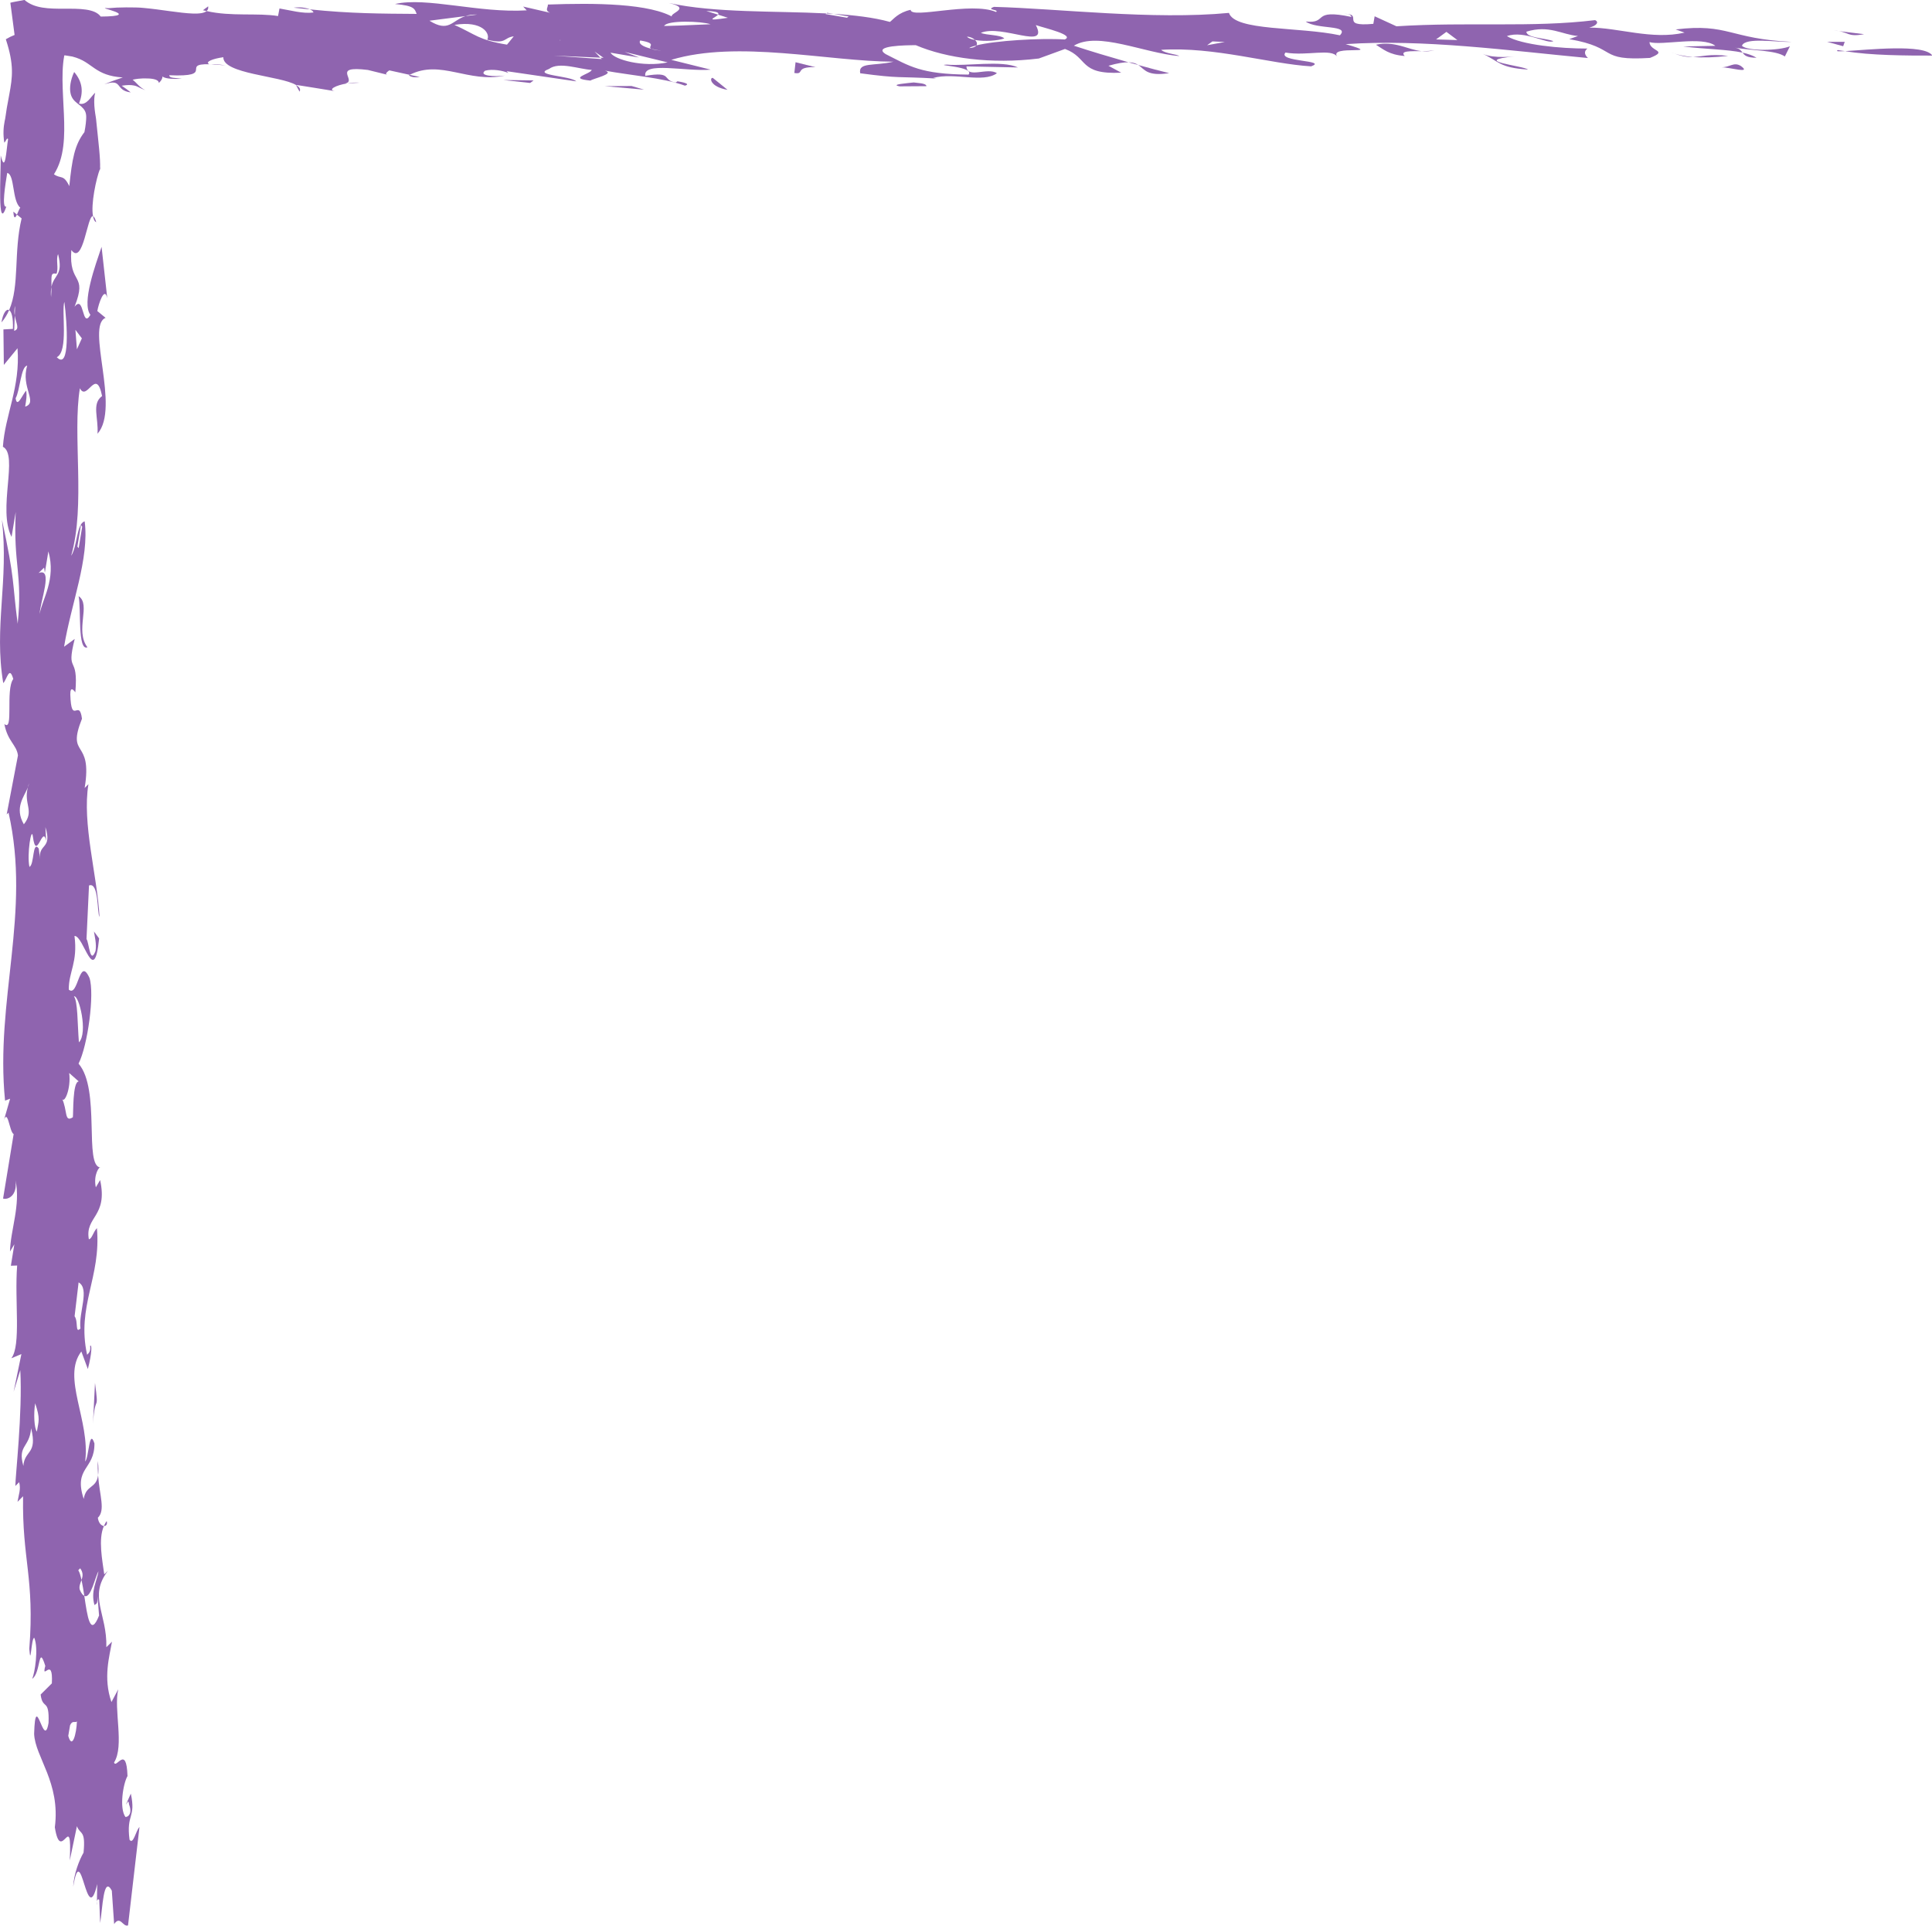 <?xml version="1.0" encoding="UTF-8" standalone="no"?><svg xmlns="http://www.w3.org/2000/svg" xmlns:xlink="http://www.w3.org/1999/xlink" fill="#000000" height="129.4" preserveAspectRatio="xMidYMid meet" version="1" viewBox="0.0 0.0 129.8 129.4" width="129.8" zoomAndPan="magnify"><defs><clipPath id="a"><path d="M 123 3 L 129.82 3 L 129.82 4 L 123 4 Z M 123 3"/></clipPath><clipPath id="b"><path d="M 0 0 L 121 0 L 121 129.359 L 0 129.359 Z M 0 0"/></clipPath></defs><g><g id="change1_3"><path d="M 123.488 3.363 C 123.609 3.395 123.809 3.41 123.965 3.434 C 123.512 3.461 123.289 3.453 123.488 3.363" fill="#8f64af"/></g><g clip-path="url(#a)" id="change1_2"><path d="M 129.82 3.734 C 128.184 3.738 125.59 3.727 123.965 3.434 C 125.414 3.355 129.328 2.922 129.82 3.734" fill="#8f64af"/></g><g id="change1_4"><path d="M 123.203 2.047 L 125.238 2.297 C 124.043 2.512 124.266 2.129 123.203 2.047" fill="#8f64af"/></g><g id="change1_5"><path d="M 123.938 2.809 L 123.832 3.105 L 122.746 2.809 Z M 123.938 2.809" fill="#8f64af"/></g><g id="change1_6"><path d="M 19.883 5.707 C 20.094 5.836 20.223 5.973 20.125 6.156 L 19.883 5.707" fill="#8f64af"/></g><g id="change1_7"><path d="M 15.156 4.395 C 14.734 4.352 14.438 4.336 14.184 4.324 C 14.477 4.297 14.719 4.328 15.156 4.395" fill="#8f64af"/></g><g id="change1_8"><path d="M 24.16 5.555 L 23.324 5.602 C 23.59 5.555 23.883 5.535 24.16 5.555" fill="#8f64af"/></g><g id="change1_9"><path d="M 76.473 4.367 C 77.254 4.582 77.992 4.781 78.551 4.914 C 77.035 5.141 76.906 4.652 76.473 4.367" fill="#8f64af"/></g><g id="change1_10"><path d="M 0.898 14.215 L 1.137 14.418 C 1.031 14.637 0.926 14.746 0.898 14.215" fill="#8f64af"/></g><g id="change1_11"><path d="M 13.984 0.426 C 14.008 0.566 13.965 0.668 13.879 0.742 L 13.633 0.688 L 13.984 0.426" fill="#8f64af"/></g><g id="change1_12"><path d="M 27.473 5.055 C 27.484 5.043 27.508 5.039 27.523 5.027 L 28.203 5.172 C 27.84 5.219 27.605 5.18 27.473 5.055" fill="#8f64af"/></g><g id="change1_13"><path d="M 0.613 20.832 C 0.484 21.129 0.316 21.41 0.098 21.66 C 0.203 21.02 0.434 20.723 0.613 20.832" fill="#8f64af"/></g><g id="change1_14"><path d="M 14.07 4.328 C 14.094 4.32 14.152 4.324 14.184 4.324 C 14.141 4.324 14.109 4.328 14.07 4.328" fill="#8f64af"/></g><g id="change1_15"><path d="M 20.812 0.629 C 20.453 0.59 20.113 0.555 19.727 0.516 C 20.184 0.457 20.57 0.523 20.812 0.629" fill="#8f64af"/></g><g id="change1_16"><path d="M 76.473 4.367 C 76.254 4.305 76.035 4.246 75.816 4.184 C 76.129 4.188 76.32 4.262 76.473 4.367" fill="#8f64af"/></g><g id="change1_17"><path d="M 118.012 3.879 C 117.352 3.879 117.195 3.711 117.074 3.535 C 117.434 3.617 117.758 3.723 118.012 3.879" fill="#8f64af"/></g><g id="change1_18"><path d="M 6.512 127.734 L 6.504 128 C 6.488 127.887 6.496 127.805 6.512 127.734" fill="#8f64af"/></g><g id="change1_19"><path d="M 6.98 102.516 C 7.035 102.398 7.094 102.273 7.168 102.184 C 7.234 102.398 7.125 102.52 6.98 102.516" fill="#8f64af"/></g><g clip-path="url(#b)" id="change1_1"><path d="M 0.984 67.461 L 0.898 67.348 L 0.66 68.789 L 0.746 68.902 Z M 2.09 95.949 C 2.535 97.719 1.641 97.406 1.57 98.48 C 1.168 97.07 1.98 97.277 2.09 95.949 Z M 2.207 56.184 C 2.441 57.973 2.875 55.324 3.102 56.5 L 3.051 55.562 C 3.531 57.082 2.551 56.648 2.695 57.719 L 2.602 57 C 2.168 56.434 2.316 58.098 1.977 58.234 C 1.797 57.398 2.113 55.473 2.207 56.184 Z M 2.363 94.27 C 2.719 95.328 2.594 95.457 2.477 96.172 C 2.301 95.941 2.246 94.988 2.363 94.27 Z M 2.652 65.004 C 2.988 64.879 3.012 66.656 2.844 67.027 C 3.293 66.91 3.227 65.719 3.27 64.77 C 3.301 64.648 3.324 64.449 3.32 64.145 C 3.293 64.332 3.277 64.539 3.27 64.77 C 3.164 65.125 2.938 64.879 2.781 64.879 L 2.645 64.406 L 2.531 65.719 Z M 3.598 48.363 L 3.016 49.355 L 3.078 50.902 Z M 3.457 19.27 C 3.465 18.523 3.387 18.312 3.793 18.387 C 3.957 18.027 3.738 17.438 3.902 17.07 C 4.27 18.523 3.625 18.434 3.457 19.27 C 3.457 19.465 3.453 19.684 3.43 19.961 C 3.402 19.66 3.422 19.453 3.457 19.27 Z M 3.816 23.996 C 4.617 23.605 4.117 20.879 4.324 20.277 C 4.512 21.695 4.719 24.918 3.816 23.996 Z M 4.156 73.77 C 4.293 74.242 4.789 73.148 4.648 72.082 L 5.289 72.648 C 4.867 72.676 4.934 74.816 4.895 75.055 C 4.305 75.434 4.551 74.602 4.156 73.77 Z M 4.586 116.613 L 4.707 115.902 C 4.871 115.535 5.043 115.766 5.168 115.641 C 5.137 116.477 4.852 117.566 4.586 116.613 Z M 5.477 106.141 C 5.414 105.852 5.344 105.602 5.258 105.488 L 5.387 105.355 C 5.609 105.652 5.559 105.91 5.477 106.141 C 5.547 106.457 5.605 106.824 5.664 107.203 C 6.098 107.445 6.379 105.949 6.617 105.555 C 6.5 106.266 6.082 106.883 6.348 107.828 C 6.473 107.703 6.562 107.82 6.551 107.227 L 6.656 108.527 C 6.066 110.02 5.871 108.598 5.664 107.203 C 5.57 107.16 5.469 107.055 5.359 106.793 C 5.297 106.57 5.398 106.363 5.477 106.141 Z M 6.062 114.055 C 6.547 113.832 7.199 113.926 6.863 111.742 C 6.352 111.652 6.359 112.246 5.754 111.438 C 5.637 112.156 5.855 112.742 5.902 113.102 C 5.98 112.613 5.762 112.035 6.102 111.902 C 6.297 112.715 6.238 113.551 6.062 114.055 C 5.891 114.133 5.738 114.254 5.664 114.543 C 5.82 114.535 5.961 114.348 6.062 114.055 Z M 6.863 115.566 L 6.812 114.617 L 6.145 115.477 Z M 6.113 102.23 C 6.457 102.688 6.605 101.133 6.562 100.766 Z M 5.105 103.227 L 4.988 103.953 L 5.742 103.191 Z M 5.012 88.422 L 5.281 86.148 C 6.051 86.586 5.266 88.18 5.406 89.246 C 5.027 89.617 5.273 88.777 5.012 88.422 Z M 4.969 66.938 C 5.305 66.797 5.93 69.402 5.301 70.023 C 5.199 68.711 5.227 67.273 4.969 66.938 Z M 4.242 16.938 L 4.223 18.965 L 4.324 17.047 Z M 7.25 3.27 C 6.832 4.711 9.98 4.23 10.84 4.918 C 10.977 4.441 12.164 3.68 9.047 3.734 C 11.73 3.219 10.758 4.641 12.355 3.426 C 11.047 3.531 9.48 3.172 9.234 3.137 L 10.777 3.07 C 9.914 2.188 8.367 3.539 7.25 3.27 Z M 40.34 3.875 L 39.945 3.461 L 40.551 3.883 L 40.34 3.875 L 40.43 3.969 L 37.203 3.738 Z M 41.016 3.539 L 42.934 3.863 L 41.965 3.488 L 44.855 4.191 C 43.199 4.539 41.273 4.004 41.016 3.539 Z M 44.707 3.426 C 44.121 3.387 43.867 3.332 43.754 3.277 C 43.246 3.148 42.863 2.957 43.012 2.719 C 44.238 2.926 43.457 3.121 43.754 3.277 C 44.059 3.352 44.391 3.414 44.707 3.426 Z M 65.598 3.051 C 65.672 2.941 65.633 2.801 65.504 2.684 C 65.27 2.641 65.062 2.574 64.965 2.465 C 65.176 2.465 65.379 2.562 65.504 2.684 C 66.125 2.801 67.051 2.738 67.473 2.582 C 67.223 2.328 66.266 2.375 65.898 2.207 C 67.316 1.609 70.496 3.418 69.59 1.684 C 70.191 1.891 72.242 2.352 71.531 2.652 C 69.91 2.547 66.832 2.73 65.598 3.051 C 65.527 3.145 65.391 3.215 65.113 3.23 C 65.195 3.164 65.379 3.109 65.598 3.051 Z M 81.098 3.039 L 81.457 2.781 L 82.289 2.82 Z M 97.914 2.691 L 96.48 2.648 L 97.176 2.141 Z M 47.734 1.629 C 46.777 1.676 44.281 1.777 44.629 1.73 C 44.852 1.348 47.129 1.418 47.734 1.629 Z M 35.902 1.199 L 33.625 1.133 C 33.758 1.473 35.176 1.293 35.902 1.199 Z M 48.242 0.984 L 47.453 0.738 C 48.23 0.762 48.324 0.871 48.242 0.984 L 48.902 1.195 C 47.188 1.457 48.07 1.207 48.242 0.984 Z M 32.059 0.98 L 31.273 1.082 C 30.348 1.383 30.156 2.203 28.852 1.391 L 31.273 1.082 C 31.48 1.008 31.738 0.965 32.059 0.98 Z M 34.062 3 C 32.137 2.676 32.004 2.34 30.531 1.672 C 32.438 1.359 32.961 2.285 32.734 2.668 C 34.062 2.996 33.805 2.531 34.516 2.441 Z M 34.133 1.641 C 35.461 1.969 37.852 2.375 37.633 2.758 C 37.719 2.035 35.793 1.711 35.199 1.715 C 34.848 1.762 34.598 1.719 34.133 1.641 Z M 2.59 38.496 L 2.965 38.129 L 3.012 38.477 L 3.25 37.039 C 3.785 38.926 2.824 40.277 2.664 41.246 C 2.699 40.402 3.605 38.094 2.59 38.496 Z M 20.855 1.434 C 21.598 1.977 23.504 1.867 24.824 1.98 C 25.16 1.512 23.82 0.973 22.27 1.035 C 20.453 0.633 21.59 1.766 20.855 1.434 Z M 14.621 1.051 L 14.258 1.102 L 15.598 1.418 Z M 1.691 27.316 C 1.77 26.832 1.812 26.594 1.762 26.238 C 1.512 26.492 1.145 27.465 1.051 26.75 C 1.34 26.254 1.406 24.59 1.828 24.566 C 1.379 26.016 2.578 27.039 1.691 27.316 Z M 1.871 52.898 C 1.895 52.805 1.914 52.723 1.953 52.617 C 1.938 52.711 1.906 52.805 1.871 52.898 C 1.57 54.02 2.336 54.465 1.602 55.375 C 0.961 54.258 1.613 53.539 1.871 52.898 Z M 5.199 36.719 L 5.438 35.266 L 5.523 35.387 L 5.285 36.824 Z M 5.066 22.156 L 5.5 22.73 L 5.168 23.465 Z M 80.059 1.176 C 80.551 1.469 79.348 1.262 79.004 1.305 L 80.676 1.387 C 80.906 1.215 80.301 1.219 80.059 1.176 Z M 0.953 22.223 L 0.992 21.195 C 0.957 20.988 0.949 20.777 1.016 20.543 L 0.992 21.195 C 1.078 21.723 1.352 22.109 0.953 22.223 Z M 1.043 79.293 C 1.398 80.938 0.699 82.641 0.672 84.074 L 0.965 83.586 L 0.73 85.031 L 1.152 85.016 C 0.969 87.402 1.43 90.371 0.762 91.246 L 1.438 90.965 L 0.914 93.5 L 1.363 92.047 C 1.523 94.895 1.023 99.219 1.031 99.828 L 1.285 99.57 C 1.418 100.039 1.254 100.406 1.176 100.891 L 1.551 100.516 C 1.477 104.805 2.336 105.98 1.969 110.77 C 2.07 112.074 2.09 110.047 2.301 110.023 C 2.605 110.738 2.332 112.414 2.164 112.777 C 2.754 112.398 2.559 110.379 3.043 111.91 C 2.762 113 3.586 111.168 3.484 113.086 L 2.73 113.836 C 2.867 114.902 3.324 114.051 3.262 115.734 C 2.945 117.66 2.383 113.379 2.293 116.477 C 2.355 118.031 4.074 119.746 3.684 122.754 C 4.098 125.352 4.855 121.387 4.688 124.98 L 5.168 122.68 C 5.387 123.273 5.766 122.898 5.613 124.457 C 5.324 124.949 4.953 125.91 4.918 126.75 C 5.473 123.387 5.805 129.699 6.531 126.566 L 6.512 127.734 C 6.539 127.59 6.613 127.555 6.668 127.633 L 6.73 129.184 C 6.891 128.227 6.945 125.949 7.512 127.008 L 7.668 129.254 C 8.082 128.652 8.262 129.477 8.602 129.344 L 9.371 122.734 C 9.117 122.992 8.961 123.945 8.703 123.59 C 8.469 121.828 9.148 122.152 8.789 120.492 L 8.461 121.227 C 8.586 121.094 8.625 120.859 8.672 121.223 C 8.895 121.805 8.641 122.059 8.43 122.062 C 8 121.484 8.273 119.809 8.566 119.312 C 8.496 117.164 7.797 118.871 7.664 118.398 C 8.371 117.285 7.621 114.812 7.945 113.484 L 7.488 114.34 C 6.914 112.703 7.363 111.242 7.523 110.285 L 7.145 110.656 C 7.203 108.383 5.918 107.254 7.254 105.52 L 7.004 105.762 C 6.879 104.828 6.586 103.41 6.98 102.516 C 6.824 102.496 6.625 102.34 6.574 101.961 C 7.094 101.453 6.691 100.484 6.59 99.109 C 6.461 100.023 5.785 99.73 5.625 100.695 C 4.922 98.57 6.367 98.746 6.344 96.965 C 5.992 95.895 5.977 97.922 5.723 98.18 C 6.074 95.426 4.129 92.527 5.465 90.789 L 5.902 91.969 C 6.188 90.875 6.18 90.281 6.055 90.414 C 6.102 90.766 5.977 90.887 5.852 91.012 C 5.133 87.707 6.805 85.84 6.512 82.504 C 6.262 82.754 6.18 83.23 5.969 83.25 C 5.695 81.715 7.266 81.754 6.727 79.273 L 6.438 79.762 C 6.258 78.934 6.676 78.32 6.762 78.434 C 5.613 78.367 6.781 73.184 5.277 71.453 C 5.898 70.238 6.363 66.758 6.012 65.695 C 5.316 64.168 5.266 67.043 4.621 66.48 C 4.609 65.285 5.238 64.656 5.004 62.875 C 5.637 62.844 6.32 66.395 6.66 63.043 L 6.312 62.574 C 6.363 62.922 6.496 63.398 6.418 63.883 C 6.047 64.852 5.984 63.305 5.812 63.082 L 5.98 59.484 C 6.656 59.223 6.512 61.371 6.688 61.594 C 6.523 58.75 5.508 55.328 5.941 52.68 L 5.688 52.934 C 6.242 49.559 4.438 50.965 5.508 48.281 C 5.32 46.863 4.793 48.793 4.723 46.652 C 4.719 46.047 4.977 46.398 5.062 46.508 C 5.285 43.879 4.41 45.352 5.02 42.922 L 4.305 43.445 C 4.777 40.555 6.016 37.523 5.688 35.023 C 5.137 35.172 5.199 36.719 4.781 37.336 C 5.762 33.945 4.855 29.211 5.367 26.082 C 5.848 27.02 6.453 24.602 6.859 26.605 C 6.145 27.125 6.625 28.062 6.551 29.137 C 8.102 27.398 5.742 21.883 7.094 21.352 L 6.539 20.895 C 6.617 20.414 7.027 19.195 7.207 20.035 L 6.824 16.582 C 6.418 17.797 5.469 20.352 6.074 21.152 C 5.492 22.137 5.676 19.738 5.008 20.609 C 5.914 18.301 4.605 19.191 4.793 16.797 C 5.598 17.879 5.863 14.414 6.25 14.523 C 6.094 13.742 6.457 12 6.723 11.328 C 6.754 10.637 6.605 9.496 6.48 8.25 C 6.449 7.871 6.418 7.789 6.395 7.613 C 6.371 7.449 6.352 7.277 6.34 7.113 C 6.32 6.777 6.328 6.457 6.395 6.23 C 6.145 6.426 5.82 7.129 5.309 6.953 C 5.594 6.23 5.582 5.543 4.984 4.836 C 4.715 5.406 4.668 5.93 4.738 6.258 C 4.805 6.594 4.988 6.773 5.184 6.934 C 5.379 7.09 5.586 7.23 5.703 7.449 C 5.762 7.559 5.793 7.691 5.793 7.863 C 5.793 8.062 5.758 8.457 5.672 8.875 C 5.004 9.742 4.844 10.699 4.656 12.504 C 4.262 11.684 4.098 12.043 3.625 11.707 C 4.332 10.605 4.359 9.16 4.293 7.656 C 4.262 6.918 4.207 6.129 4.199 5.363 C 4.199 4.98 4.207 4.609 4.242 4.27 C 4.258 4.098 4.281 3.938 4.309 3.785 C 4.281 3.672 4.441 3.738 4.535 3.746 L 4.855 3.797 C 5.617 3.992 5.934 4.316 6.371 4.602 C 6.801 4.891 7.309 5.145 8.25 5.203 C 7.77 5.359 7.355 5.512 7.008 5.664 C 8.289 5.242 7.68 6.07 8.781 6.207 C 8.602 6.059 8.402 5.906 8.176 5.758 C 8.527 5.703 8.793 5.699 9.012 5.746 C 9.25 5.793 9.332 5.895 9.762 6.059 C 9.312 5.824 9.215 5.586 8.91 5.355 C 9.02 5.328 9.156 5.305 9.301 5.289 C 9.426 5.27 9.727 5.262 9.914 5.27 C 10.332 5.281 10.664 5.363 10.676 5.574 C 10.855 5.398 10.918 5.258 10.918 5.137 C 11.055 5.254 11.395 5.324 12.219 5.293 C 11.734 5.215 11.383 5.266 11.371 5.055 C 14.531 5.188 12.102 4.27 14.059 4.316 C 13.746 4.156 14.301 3.941 15.004 3.844 C 14.969 4.969 18.848 5.09 19.883 5.707 C 19.867 5.691 22.516 6.125 22.516 6.125 C 21.977 6.035 22.555 5.727 23.324 5.602 L 23.199 5.605 C 24.035 5.426 22.191 4.387 24.715 4.699 L 26.043 5.027 C 25.805 4.984 26.031 4.812 26.156 4.727 L 27.523 5.027 C 29.605 3.965 31.465 5.605 33.918 5.078 C 33.211 5.168 32.129 5.094 32.59 4.75 C 33.066 4.617 33.785 4.738 34.156 4.906 L 34.031 4.781 L 38.715 5.465 C 38.332 5.086 35.715 5.062 36.883 4.633 C 37.574 4.117 38.918 4.656 39.758 4.695 C 39.652 4.992 38.102 5.258 39.668 5.414 C 39.859 5.27 41.348 4.957 40.645 4.746 C 42.25 5.047 44.578 5.227 46.016 5.754 C 46.469 5.625 45.754 5.5 45.516 5.461 L 45.398 5.547 C 44.434 5.383 45.25 4.781 43.352 5.094 C 43.191 4.113 46.086 4.82 47.75 4.68 L 45.098 4.02 C 49.566 2.676 55.598 4.121 60.023 4.145 C 58.727 4.449 57.641 4.16 57.793 4.922 C 60.543 5.289 60.184 5.121 62.926 5.277 L 62.691 5.238 C 64.109 4.844 66.047 5.602 66.977 4.918 C 66.363 4.496 64.965 5.309 64.93 4.461 L 68.391 4.531 C 67.301 4.027 64.93 4.461 63.609 4.34 C 62.656 4.387 65.523 4.457 65.07 5.012 C 61.84 4.984 61.105 4.438 59.516 3.641 C 58.547 3.051 60.926 3.039 61.527 3.035 C 63.586 3.914 66.586 4.324 69.793 3.93 L 71.551 3.289 C 73.137 3.875 72.461 5.023 75.328 4.883 L 74.473 4.418 C 75.098 4.238 75.512 4.18 75.816 4.184 C 74.586 3.832 73.258 3.438 72.145 3.07 C 73.777 2.09 76.828 3.562 79.223 3.766 C 79.098 3.641 78.262 3.602 78.012 3.348 C 81.586 3.121 85.328 4.297 88.09 4.457 C 89.258 4.031 85.793 4.168 86.363 3.531 C 87.816 3.781 89.457 3.223 89.844 3.816 C 89.211 2.969 93.18 3.762 90.406 2.965 C 95.641 2.609 101.395 3.402 106.684 3.898 C 106.426 3.645 106.426 3.434 106.648 3.262 C 104.859 3.266 102.23 3.02 101.238 2.426 C 102.418 2 104.02 3.012 104.359 2.758 C 103.758 2.551 102.566 2.551 102.547 2.129 C 104.082 1.656 104.938 2.332 106.016 2.418 L 105.43 2.629 C 108.789 3.215 107.281 4.109 110.852 3.891 C 112.145 3.379 110.84 3.469 110.82 2.828 C 111.66 3.082 114.371 2.398 115.246 3.078 L 113.086 3.121 C 114.598 3.309 116.027 3.312 117.074 3.535 C 116.965 3.398 116.879 3.258 116.559 3.203 C 117.758 3.41 119.301 3.367 119.914 3.793 L 120.254 3.109 C 119.535 3.41 117.395 3.457 117.031 3.074 C 117.242 2.477 119.406 2.855 120.355 2.812 C 116.172 2.609 116.125 1.547 112.578 1.977 L 113.176 2.191 C 110.969 2.699 108.699 1.84 106.77 1.855 C 107.312 1.719 107.426 1.469 107.168 1.352 C 102.895 1.871 98.691 1.457 93.82 1.766 L 92.355 1.094 L 92.266 1.602 C 89.879 1.82 91.75 0.883 90.215 0.93 C 90.797 0.93 90.691 1.012 90.809 1.141 C 88.047 0.555 89.273 1.609 87.723 1.445 C 88.457 1.996 90.715 1.648 90.02 2.371 C 87.262 1.785 82.969 2.098 82.566 0.867 C 77.441 1.352 71.09 0.574 66.781 0.461 C 66.195 0.676 67.152 0.633 66.922 0.805 C 65.223 0.086 61.207 1.297 61.18 0.66 C 60.355 0.836 60.016 1.301 59.789 1.473 C 58.695 1.168 57.387 1.02 56 0.93 L 57.016 1.105 L 56.906 1.191 L 55.461 0.945 L 55.516 0.902 C 52.059 0.723 48.066 0.883 44.926 0.199 C 46.734 0.613 44.473 0.969 45.328 1.219 C 43.73 0.207 39.906 0.195 36.809 0.305 C 36.824 0.516 36.582 0.688 36.945 0.855 L 35.148 0.441 L 35.387 0.695 C 32.168 0.891 28.656 -0.219 26.535 0.27 C 27.848 0.383 27.855 0.594 27.992 0.934 C 25.684 0.918 23.512 0.914 20.812 0.629 C 20.957 0.691 21.051 0.762 21.055 0.84 C 20.348 0.934 19.5 0.688 18.777 0.57 L 18.68 1.078 C 17.301 0.852 15.523 1.125 13.879 0.742 C 13.559 1.023 12.562 0.906 11.41 0.75 C 10.836 0.672 10.219 0.582 9.629 0.531 C 9.406 0.504 8.887 0.492 8.469 0.496 C 8.039 0.496 7.637 0.516 7.277 0.551 C 6.695 0.5 7.355 0.633 7.738 0.785 C 8.117 0.934 8.234 1.102 6.766 1.113 C 6.371 0.57 5.32 0.582 4.312 0.586 C 3.297 0.586 2.312 0.578 1.645 -0.004 L 1 0.117 C 0.902 0.141 0.785 0.152 0.695 0.184 L 0.754 0.629 L 0.98 2.348 C 0.781 2.426 0.586 2.52 0.391 2.637 C 0.957 4.359 0.84 5.172 0.625 6.34 C 0.574 6.633 0.516 6.938 0.457 7.254 C 0.406 7.566 0.352 8.008 0.312 8.141 C 0.23 8.555 0.199 9.023 0.289 9.586 C 0.418 9.465 0.457 9.227 0.543 9.34 C 0.422 10.066 0.359 11.734 0.047 10.441 C 0.062 11.637 -0.188 15.703 0.426 13.879 C 0.09 14.012 0.367 12.34 0.484 11.617 C 0.996 11.711 0.805 13.504 1.363 13.949 C 1.305 14.008 1.219 14.246 1.137 14.418 L 1.453 14.672 C 0.906 16.918 1.328 19.199 0.613 20.832 C 0.773 20.93 0.895 21.32 0.867 22.094 L 0.23 22.129 L 0.258 24.516 L 1.176 23.395 C 1.379 26.016 0.34 27.859 0.195 30.012 C 1.262 30.562 -0.176 34.207 0.777 36.07 L 1.055 34.391 C 0.887 37.98 1.531 38.555 1.188 41.902 C 0.812 39.062 1.027 39.047 0.129 34.906 C 0.602 39.062 -0.422 42.086 0.219 45.891 C 0.469 45.637 0.625 44.684 0.891 45.613 C 0.352 46.355 0.938 49.199 0.293 48.637 C 0.516 49.816 1.113 50.023 1.207 50.746 L 0.449 54.711 L 0.574 54.59 C 2.102 61.328 -0.336 67.176 0.34 73.938 L 0.68 73.809 L 0.191 75.5 C 0.516 74.176 0.621 76.074 0.918 76.18 L 0.207 80.516 C 0.504 80.613 1.18 80.355 1.043 79.293" fill="#8f64af"/></g><g id="change1_20"><path d="M 6.574 98.145 C 6.629 98.582 6.621 98.871 6.59 99.109 C 6.566 98.805 6.555 98.484 6.574 98.145" fill="#8f64af"/></g><g id="change1_21"><path d="M 6.465 14.926 C 6.352 14.887 6.289 14.73 6.25 14.523 C 6.316 14.551 6.387 14.648 6.465 14.926" fill="#8f64af"/></g><g id="change1_22"><path d="M 6.719 11.457 C 6.719 11.414 6.723 11.367 6.723 11.328 C 6.734 11.297 6.75 11.254 6.762 11.219 L 6.719 11.457" fill="#8f64af"/></g><g id="change1_23"><path d="M 116.961 4.434 C 117.703 4.98 116.246 4.52 115.648 4.52 C 116.246 4.52 116.477 4.137 116.961 4.434" fill="#8f64af"/></g><g id="change1_24"><path d="M 112.27 3.508 C 112.621 3.668 113.125 3.781 113.742 3.828 C 113.355 3.844 112.934 3.785 112.27 3.508" fill="#8f64af"/></g><g id="change1_25"><path d="M 116.102 3.754 C 115.184 3.863 114.387 3.883 113.742 3.828 C 114.344 3.809 114.855 3.602 116.102 3.754" fill="#8f64af"/></g><g id="change1_26"><path d="M 99.621 3.617 C 100.359 3.957 101.777 3.785 101.777 3.785 C 98.684 4.09 102.398 4.418 102.652 4.672 C 100.73 4.551 100.719 4.125 99.621 3.617" fill="#8f64af"/></g><g id="change1_27"><path d="M 95.527 3.438 C 95.844 3.434 96.148 3.422 96.383 3.371 C 96.086 3.457 95.801 3.461 95.527 3.438" fill="#8f64af"/></g><g id="change1_28"><path d="M 94.375 3.762 C 93.305 3.68 92.926 3.297 92.441 3.004 C 93.734 2.73 94.562 3.34 95.527 3.438 C 94.77 3.441 94.023 3.398 94.375 3.762" fill="#8f64af"/></g><g id="change1_29"><path d="M 61.391 5.539 C 61.637 5.582 62.227 5.578 62.242 5.789 L 60.449 5.801 C 59.73 5.676 61.031 5.582 61.391 5.539" fill="#8f64af"/></g><g id="change1_30"><path d="M 54.781 4.512 C 53.348 4.477 54.094 5.027 53.367 4.902 L 53.449 4.18 L 54.781 4.512" fill="#8f64af"/></g><g id="change1_31"><path d="M 55.578 0.859 L 56 0.93 C 55.84 0.922 55.684 0.914 55.516 0.902 L 55.578 0.859" fill="#8f64af"/></g><g id="change1_32"><path d="M 47.891 5.234 L 48.879 6.035 C 47.676 5.828 47.66 5.191 47.891 5.234" fill="#8f64af"/></g><g id="change1_33"><path d="M 42.43 5.777 L 43.27 6.023 L 40.641 5.789 Z M 42.43 5.777" fill="#8f64af"/></g><g id="change1_34"><path d="M 35.848 5.402 L 35.617 5.574 L 33.812 5.375 Z M 35.848 5.402" fill="#8f64af"/></g><g id="change1_35"><path d="M 5.875 43.484 C 5.199 43.758 5.461 40.883 5.281 40.047 C 6.137 40.621 5.012 42.34 5.875 43.484" fill="#8f64af"/></g><g id="change1_36"><path d="M 6.246 95.648 L 6.383 92.902 C 6.664 95.031 6.387 93.496 6.246 95.648" fill="#8f64af"/></g></g></svg>